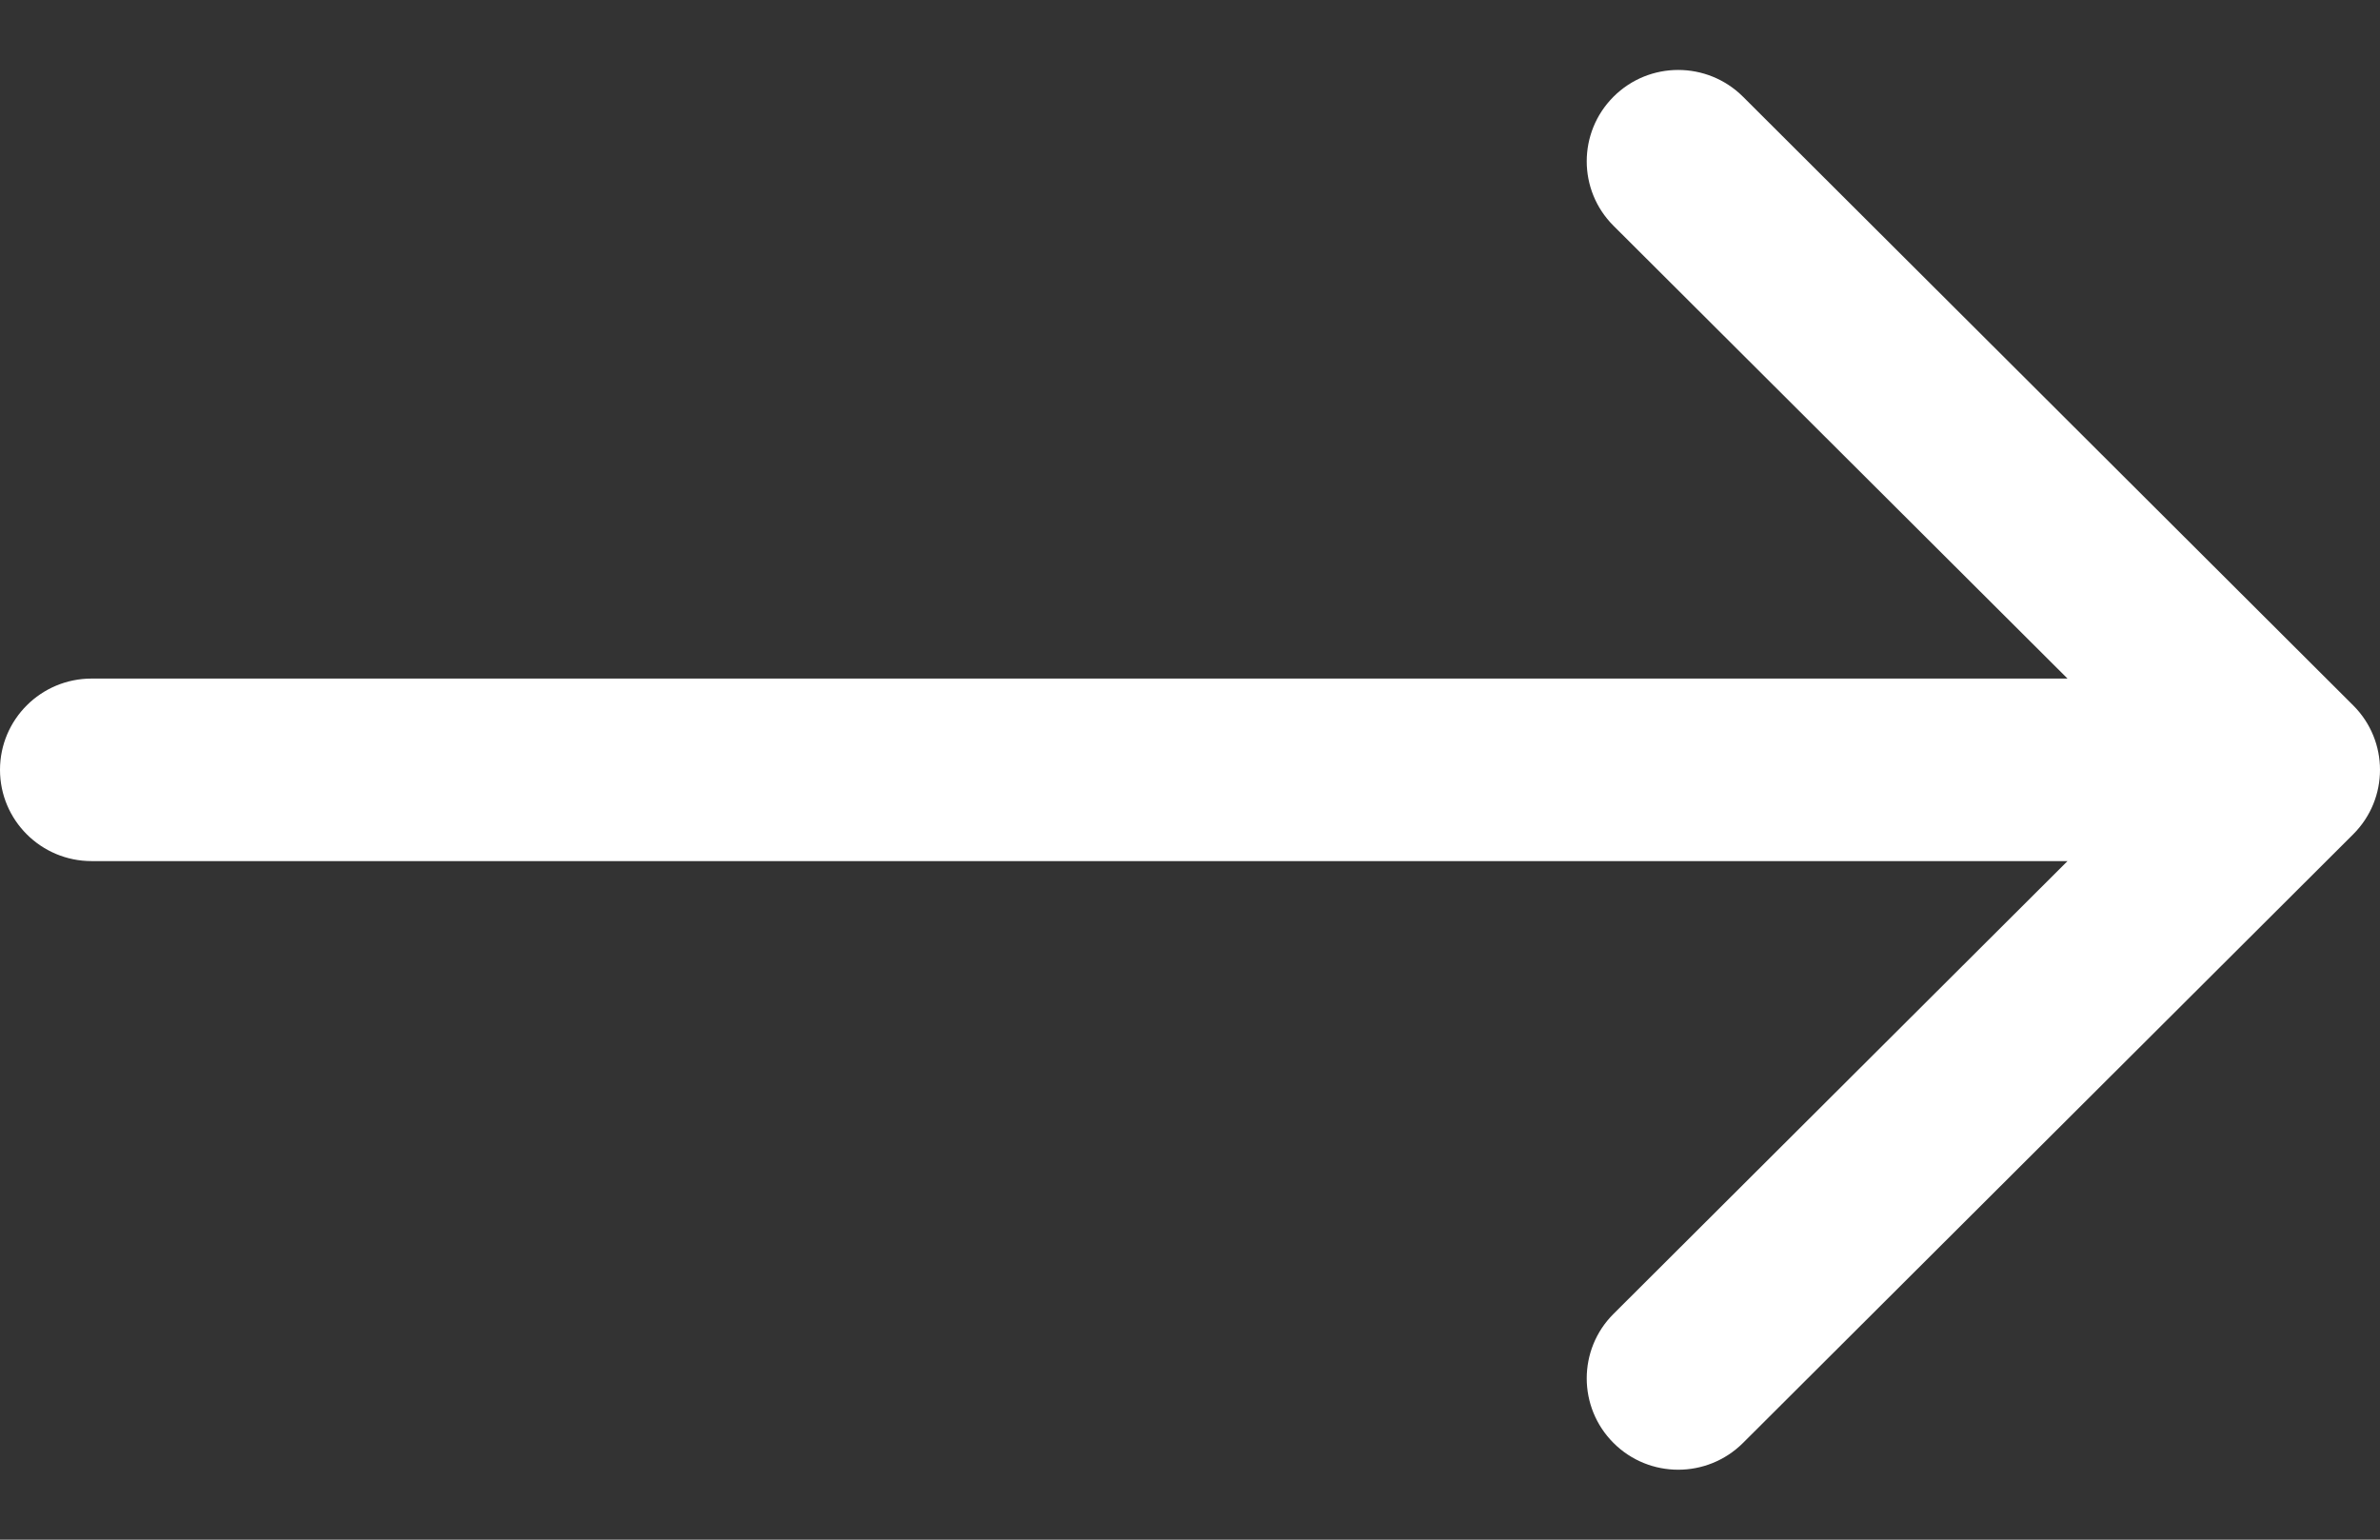 <svg width="17" height="11" viewBox="0 0 17 11" fill="none" xmlns="http://www.w3.org/2000/svg">
<rect x="0" y="0" width="17" height="11" fill="#333333" stroke="none"/>
<path fill-rule="evenodd" clip-rule="evenodd" d="M11.525 10.309C11.27 10.054 11.27 9.641 11.525 9.387L14.768 6.152H0.654C0.293 6.152 -3.15692e-08 5.86 0 5.5C3.15692e-08 5.14 0.293 4.848 0.654 4.848H14.768L11.525 1.613C11.27 1.359 11.27 0.946 11.525 0.691C11.78 0.436 12.194 0.436 12.45 0.691L16.808 5.039C17.064 5.294 17.064 5.706 16.808 5.961L12.45 10.309C12.194 10.564 11.78 10.564 11.525 10.309Z" fill="white"/>
</svg>
